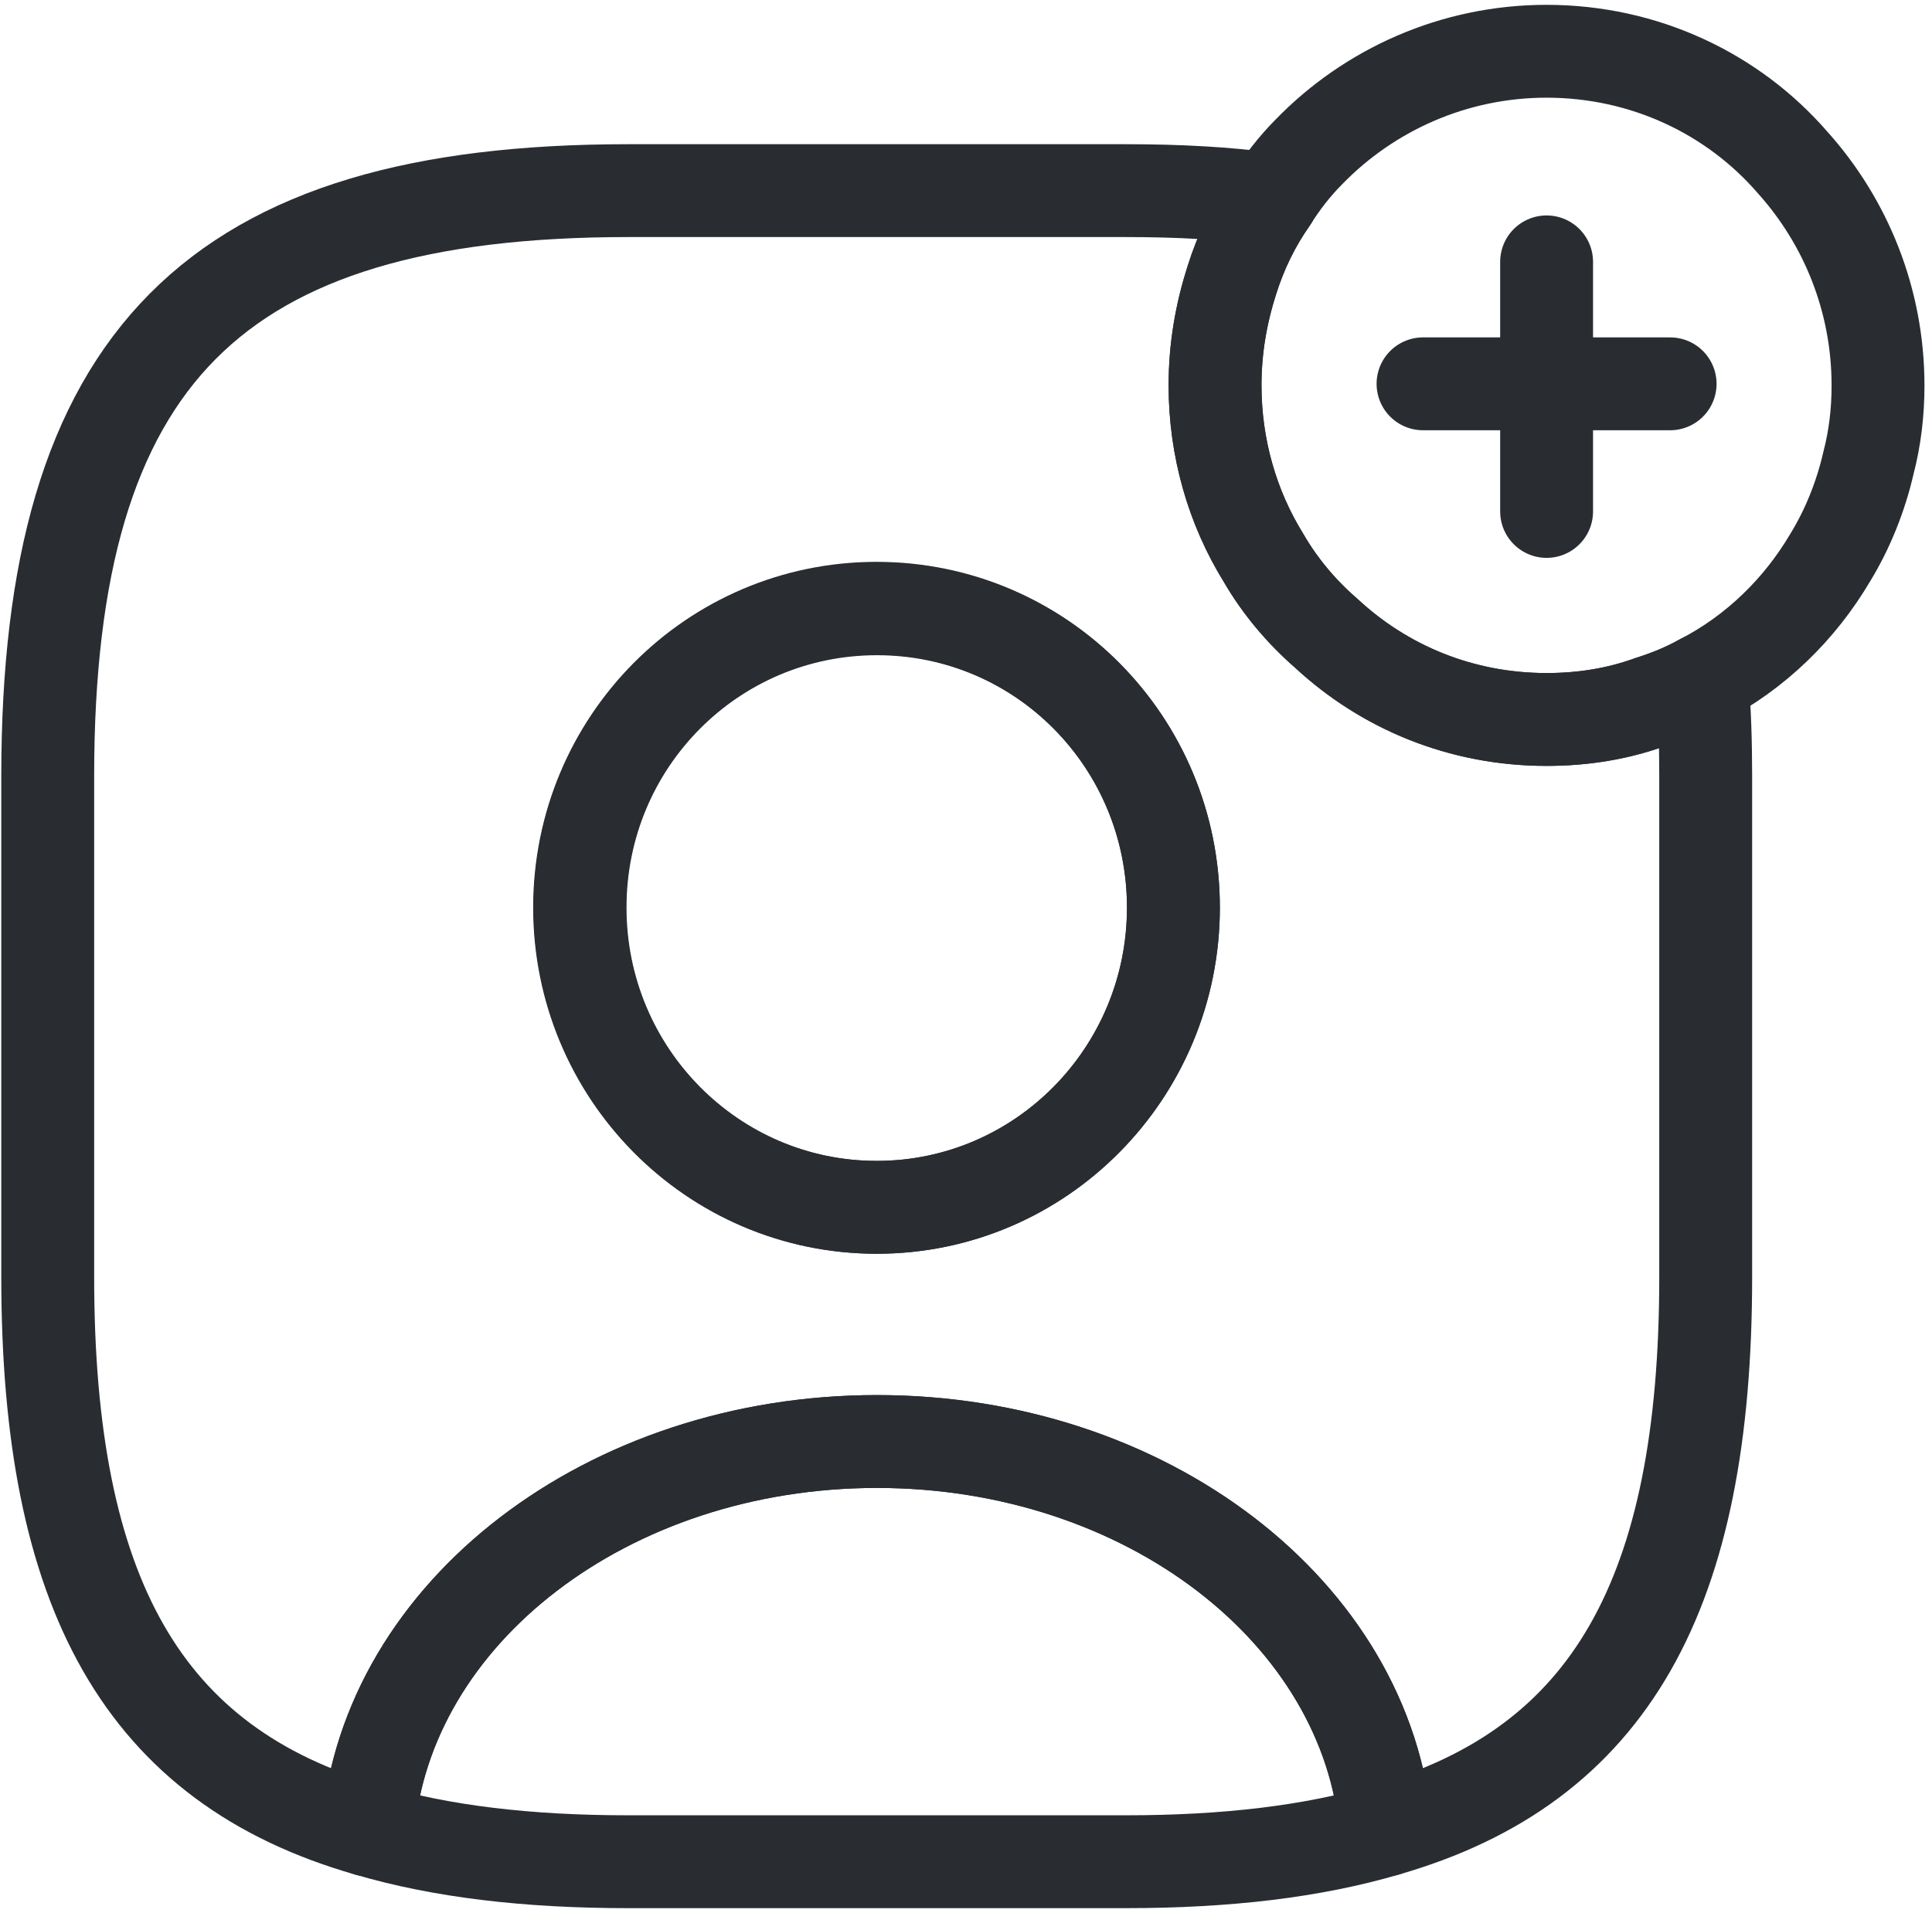 <svg fill="none" height="103" viewBox="0 0 104 103" width="104" xmlns="http://www.w3.org/2000/svg"><g stroke="#292d32" stroke-linecap="round" stroke-linejoin="round" stroke-width="5"><path d="m101.095 20.749c0 1.435-.165 2.842-.52 4.194-.411 1.794-1.122 3.559-2.053 5.077-1.642 2.787-4.023 5.104-6.897 6.595-.876.497-1.834.883-2.792 1.186-1.752.635-3.613.938-5.583.938-4.598 0-8.731-1.738-11.851-4.635-1.341-1.159-2.518-2.566-3.394-4.084-1.669-2.704-2.6-5.905-2.6-9.271 0-1.987.329-3.863.903-5.656.493-1.573 1.204-3.035 2.135-4.359.575-.911 1.232-1.766 1.998-2.538 3.257-3.366 7.827-5.436 12.809-5.436 5.282 0 10.044 2.29 13.246 5.987 2.874 3.201 4.598 7.422 4.598 12.002z"/><path d="m89.903 20.666h-13.301"/><path d="m83.254 14.1v13.437"/><path d="m74.604 98.53c-3.941 1.159-8.566 1.711-14.013 1.711h-26.766c-5.446 0-10.072-.552-14.013-1.711.985-11.699 12.89-20.915 27.396-20.915s26.41 9.216 27.396 20.915z"/><path d="m91.627 36.614c-.876.497-1.834.883-2.792 1.186-1.752.635-3.613.938-5.583.938-4.598 0-8.73-1.738-11.851-4.635-1.341-1.159-2.518-2.566-3.394-4.084-1.669-2.704-2.6-5.905-2.6-9.271 0-1.987.328-3.863.903-5.656.493-1.573 1.204-3.035 2.135-4.359-2.408-.331-5.008-.469-7.855-.469h-26.766c-22.305 0-31.255 8.995-31.255 31.51v26.985c0 16.997 5.091 26.295 17.242 29.771.985-11.699 12.89-20.915 27.396-20.915s26.41 9.216 27.396 20.915c12.124-3.477 17.215-12.775 17.215-29.771v-26.985c0-1.821-.055-3.532-.192-5.16zm-44.419 28.392c-8.84 0-15.983-7.229-15.983-16.141 0-8.912 7.143-16.086 15.983-16.086s15.956 7.174 15.956 16.086c0 8.912-7.143 16.141-15.956 16.141z"/><path d="m63.166 48.865c0 8.912-7.143 16.141-15.983 16.141s-15.983-7.229-15.983-16.141c0-8.912 7.143-16.113 15.983-16.113s15.983 7.201 15.983 16.113z"/></g></svg>